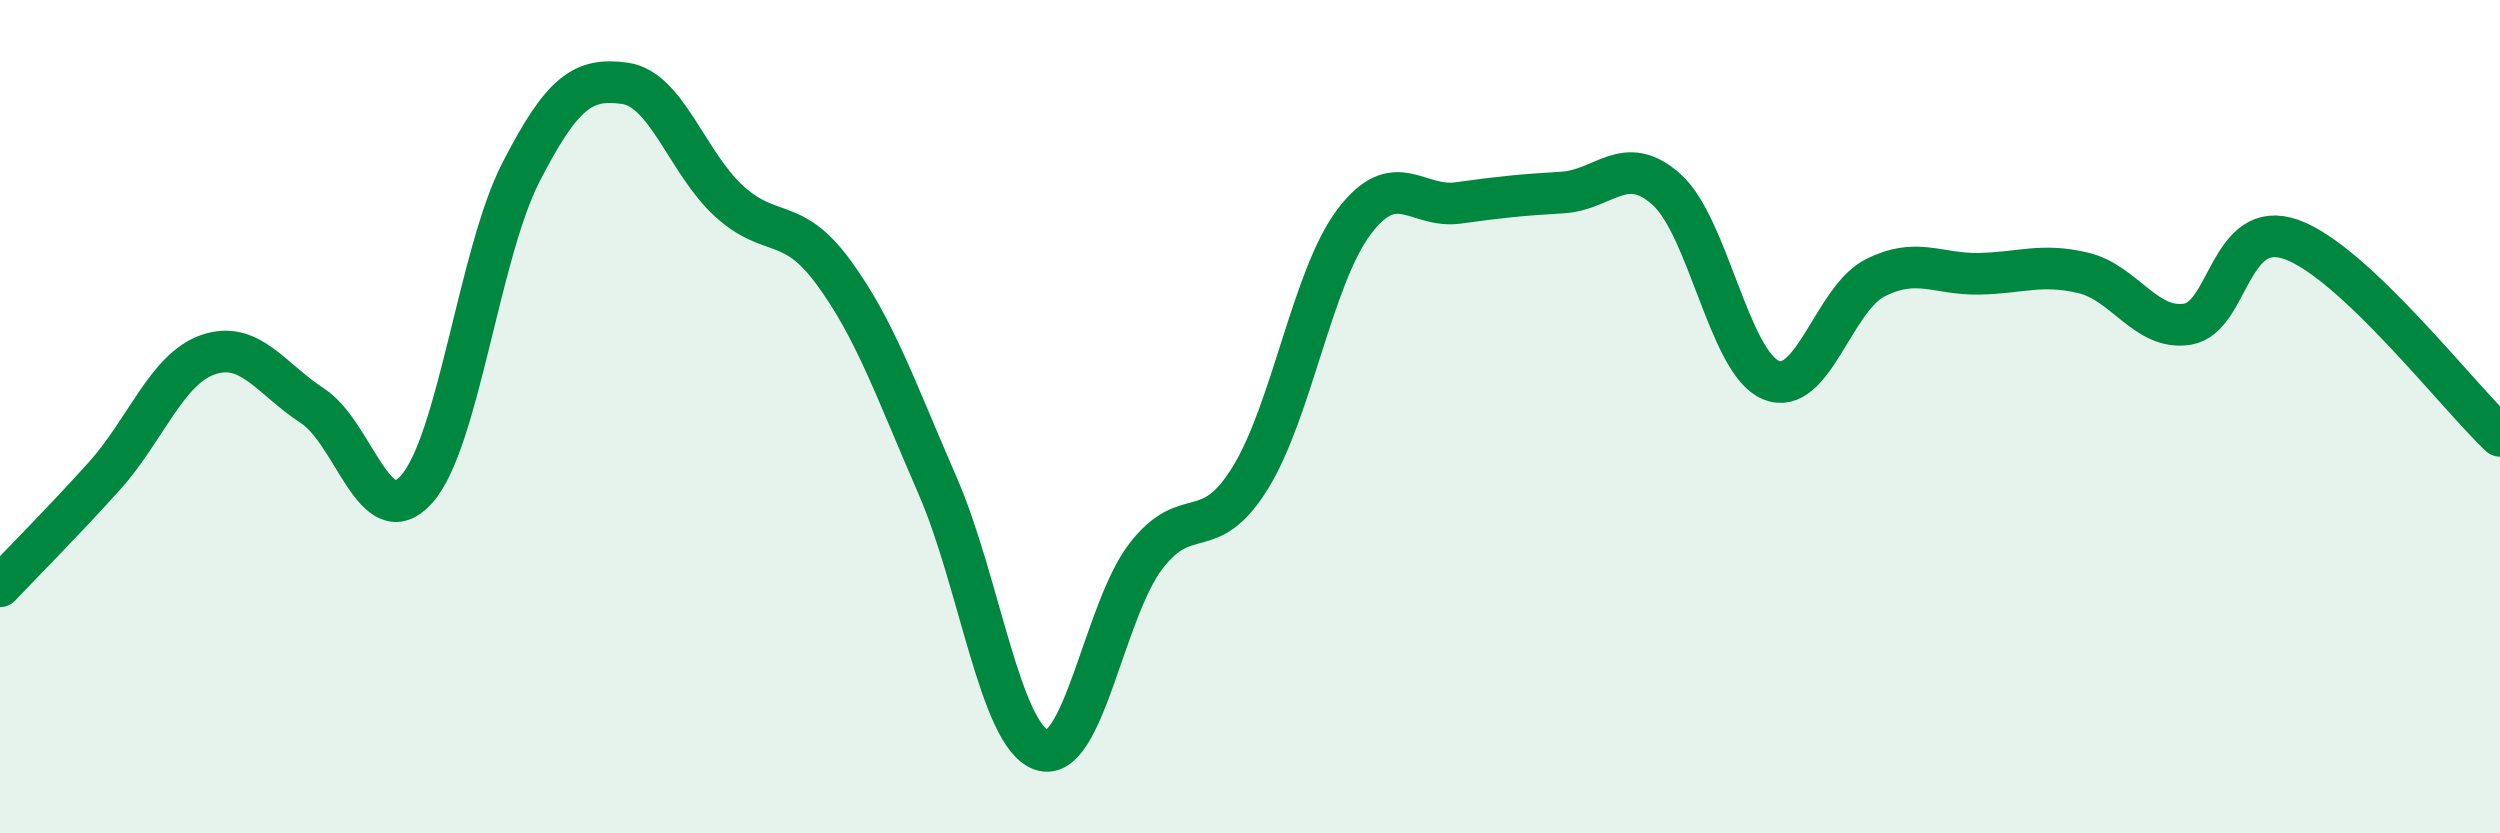 
    <svg width="60" height="20" viewBox="0 0 60 20" xmlns="http://www.w3.org/2000/svg">
      <path
        d="M 0,14.07 C 0.5,13.54 1.5,12.54 2.5,11.43 C 3.5,10.32 4,8.85 5,8.51 C 6,8.17 6.5,9.09 7.5,9.74 C 8.5,10.39 9,12.86 10,11.74 C 11,10.62 11.5,6.09 12.5,4.14 C 13.5,2.19 14,1.86 15,2 C 16,2.14 16.5,3.92 17.5,4.83 C 18.5,5.74 19,5.17 20,6.53 C 21,7.89 21.5,9.36 22.5,11.65 C 23.5,13.94 24,17.66 25,18 C 26,18.34 26.5,14.65 27.5,13.35 C 28.5,12.05 29,13.09 30,11.48 C 31,9.87 31.5,6.64 32.5,5.32 C 33.5,4 34,5.01 35,4.87 C 36,4.73 36.5,4.68 37.5,4.62 C 38.5,4.56 39,3.65 40,4.55 C 41,5.45 41.5,8.7 42.5,9.12 C 43.5,9.54 44,7.18 45,6.67 C 46,6.16 46.5,6.59 47.5,6.57 C 48.5,6.55 49,6.31 50,6.55 C 51,6.79 51.5,7.94 52.5,7.78 C 53.5,7.62 53.5,5.21 55,5.75 C 56.5,6.29 59,9.52 60,10.46L60 20L0 20Z"
        fill="#008740"
        opacity="0.1"
        stroke-linecap="round"
        stroke-linejoin="round"
      />
      <path
        d="M 0,14.07 C 0.5,13.54 1.5,12.54 2.5,11.43 C 3.5,10.32 4,8.85 5,8.51 C 6,8.17 6.5,9.09 7.5,9.74 C 8.5,10.39 9,12.86 10,11.74 C 11,10.62 11.5,6.09 12.5,4.14 C 13.5,2.19 14,1.86 15,2 C 16,2.14 16.5,3.92 17.5,4.83 C 18.5,5.74 19,5.17 20,6.53 C 21,7.89 21.5,9.36 22.5,11.65 C 23.5,13.94 24,17.66 25,18 C 26,18.34 26.5,14.65 27.5,13.35 C 28.5,12.05 29,13.09 30,11.48 C 31,9.87 31.5,6.64 32.5,5.32 C 33.5,4 34,5.01 35,4.87 C 36,4.73 36.5,4.68 37.5,4.62 C 38.5,4.56 39,3.65 40,4.55 C 41,5.45 41.5,8.7 42.5,9.12 C 43.5,9.54 44,7.18 45,6.67 C 46,6.16 46.5,6.59 47.5,6.57 C 48.5,6.55 49,6.31 50,6.55 C 51,6.79 51.5,7.94 52.5,7.78 C 53.5,7.62 53.5,5.21 55,5.75 C 56.5,6.29 59,9.52 60,10.46"
        stroke="#008740"
        stroke-width="1"
        fill="none"
        stroke-linecap="round"
        stroke-linejoin="round"
      />
    </svg>
  